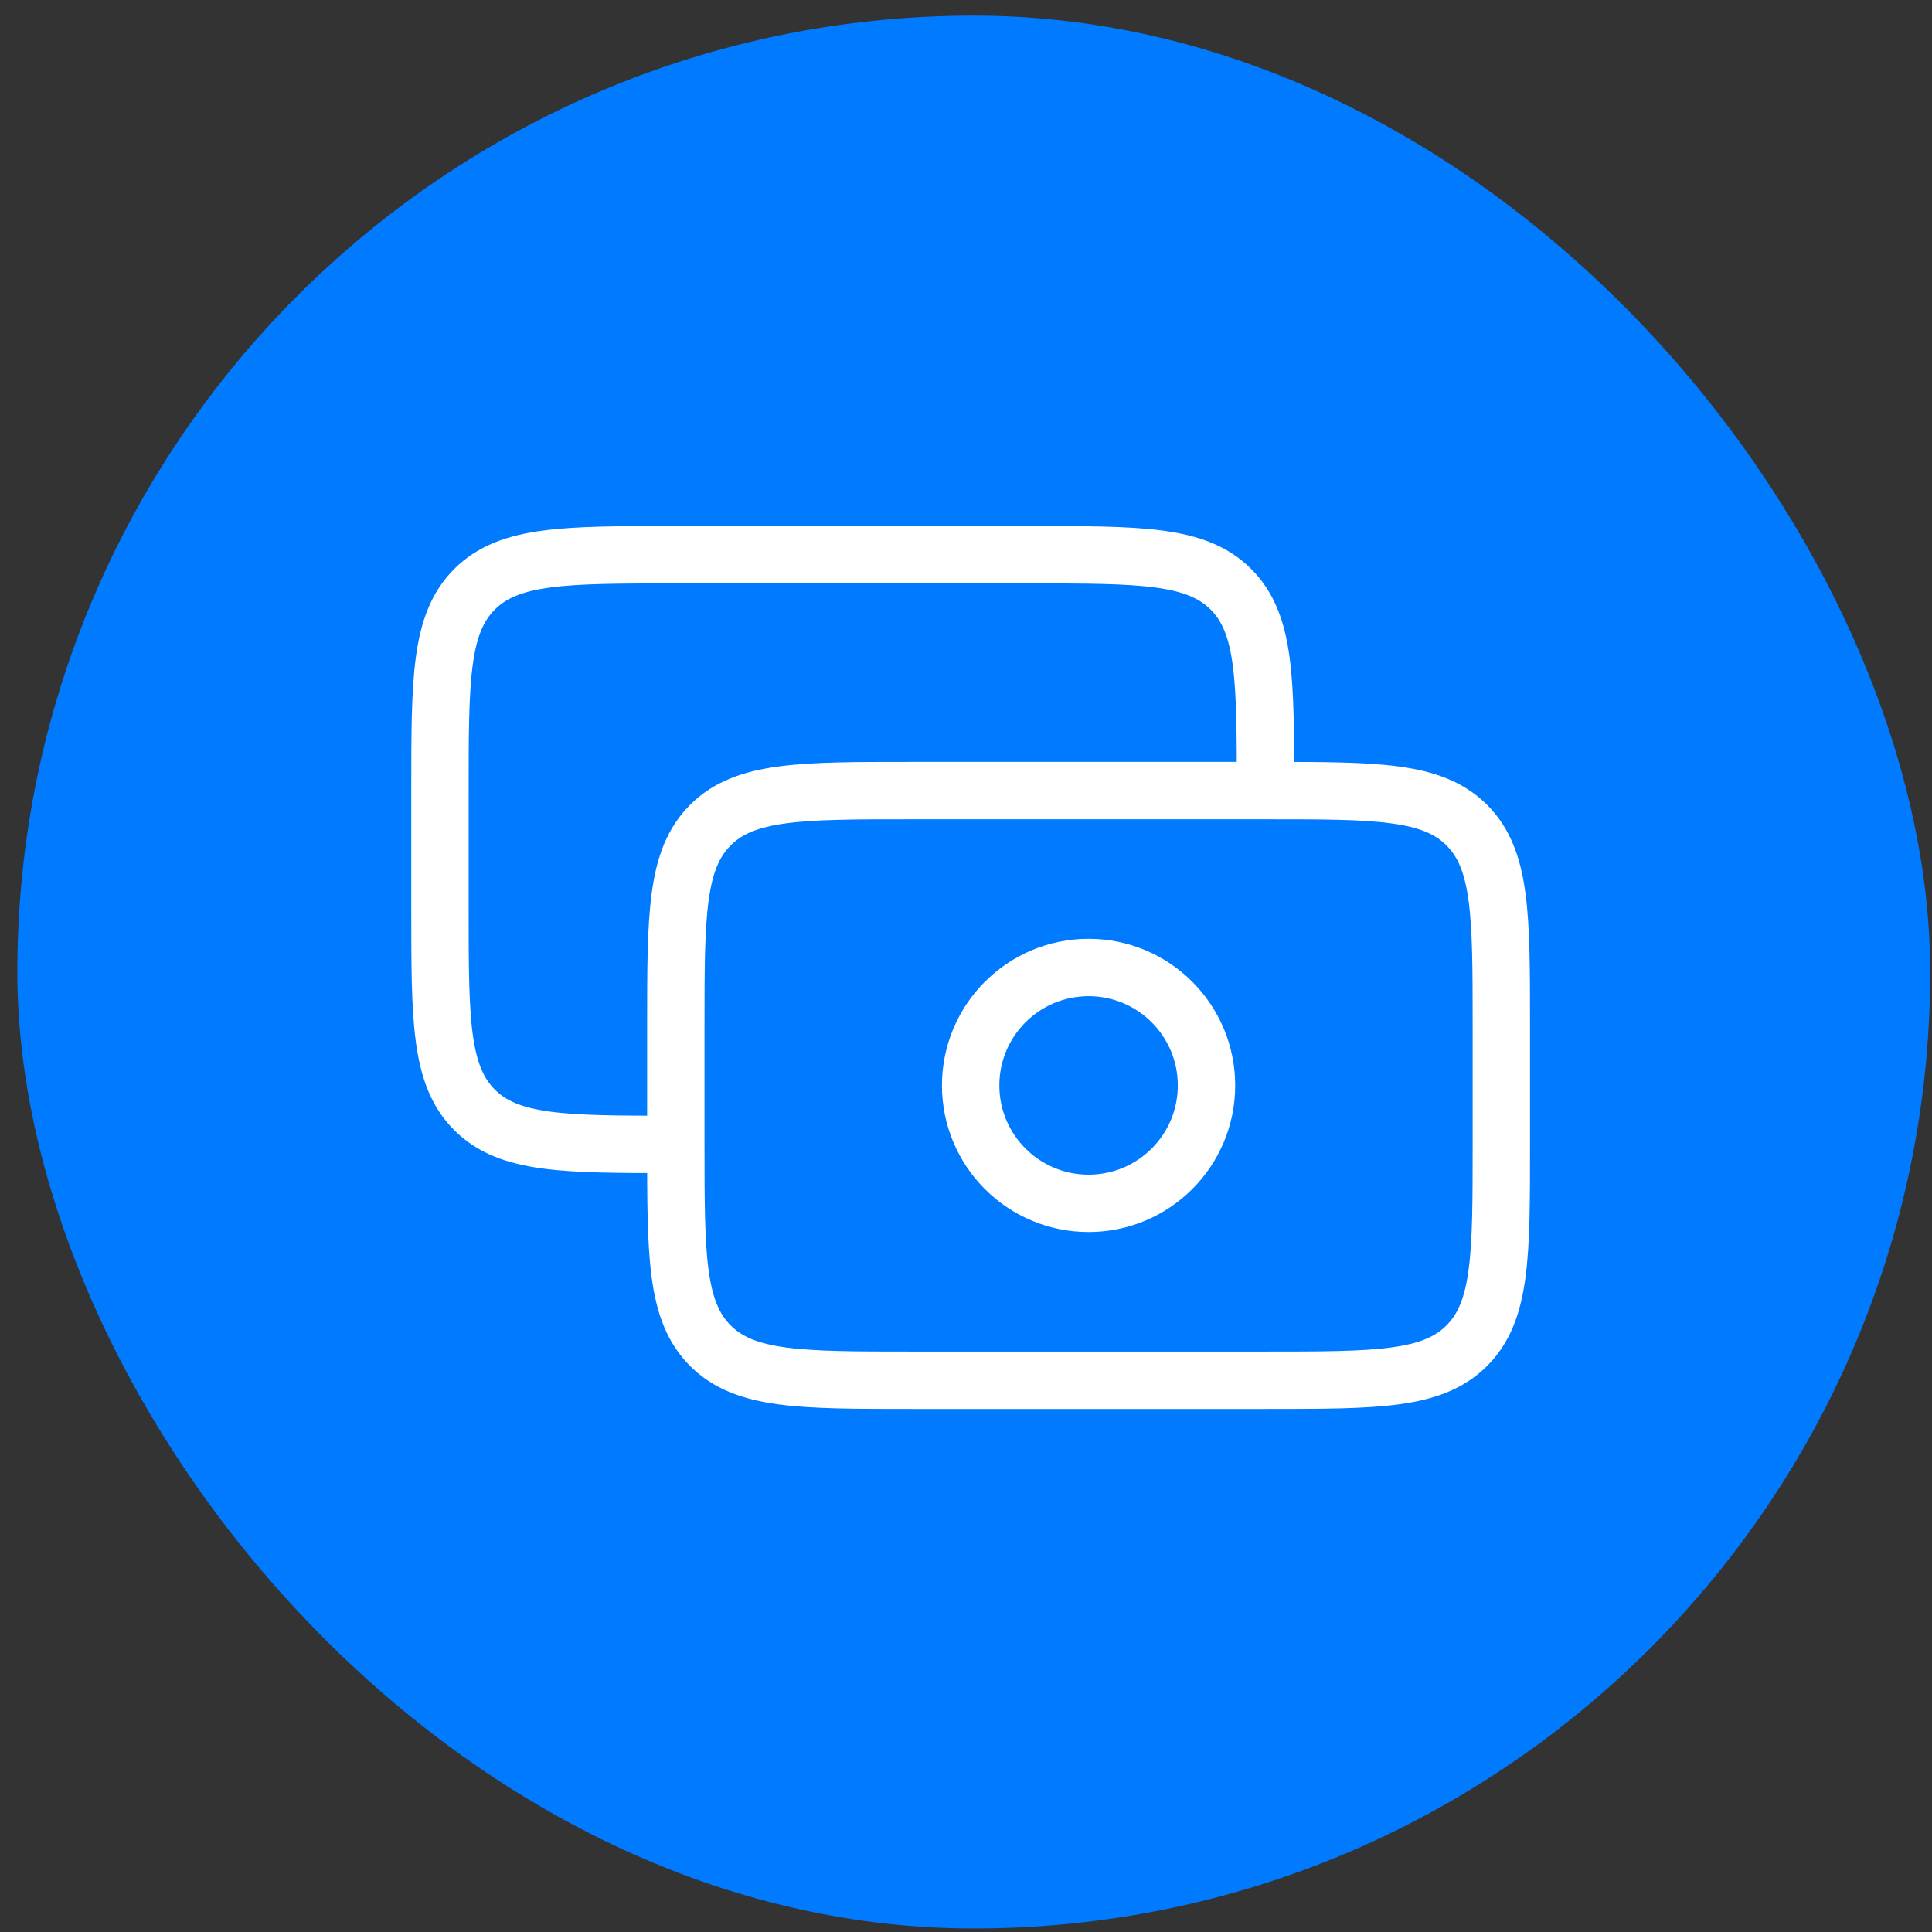 <svg width="101" height="101" viewBox="0 0 101 101" fill="none" xmlns="http://www.w3.org/2000/svg">
<rect x="0" y="0" width="101" height="101" fill="#333333" stroke="none"/>
<rect x="0.906" y="0.816" width="100" height="100" rx="50" fill="#007AFF"/>
<path d="M35.33 53.66C35.33 47.848 35.33 44.942 37.136 43.136C38.942 41.33 41.848 41.33 47.66 41.33H56.908H66.156C71.968 41.33 74.875 41.33 76.68 43.136C78.486 44.942 78.486 47.848 78.486 53.66V56.743V59.825C78.486 65.638 78.486 68.544 76.68 70.35C74.875 72.156 71.968 72.156 66.156 72.156H56.908H47.66C41.848 72.156 38.942 72.156 37.136 70.35C35.33 68.544 35.33 65.638 35.33 59.825V56.743V53.66Z" stroke="white" stroke-width="3" stroke-linejoin="round"/>
<path d="M35.33 59.826C29.518 59.826 26.611 59.826 24.806 58.02C23 56.214 23 53.308 23 47.495V41.33C23 35.518 23 32.611 24.806 30.806C26.611 29 29.518 29 35.33 29H53.826C59.638 29 62.544 29 64.35 30.806C66.156 32.611 66.156 35.518 66.156 41.33" stroke="white" stroke-width="3" stroke-linejoin="round"/>
<path d="M63.073 56.743C63.073 60.148 60.313 62.908 56.908 62.908C53.503 62.908 50.743 60.148 50.743 56.743C50.743 53.338 53.503 50.578 56.908 50.578C60.313 50.578 63.073 53.338 63.073 56.743Z" stroke="white" stroke-width="3"/>
</svg>
